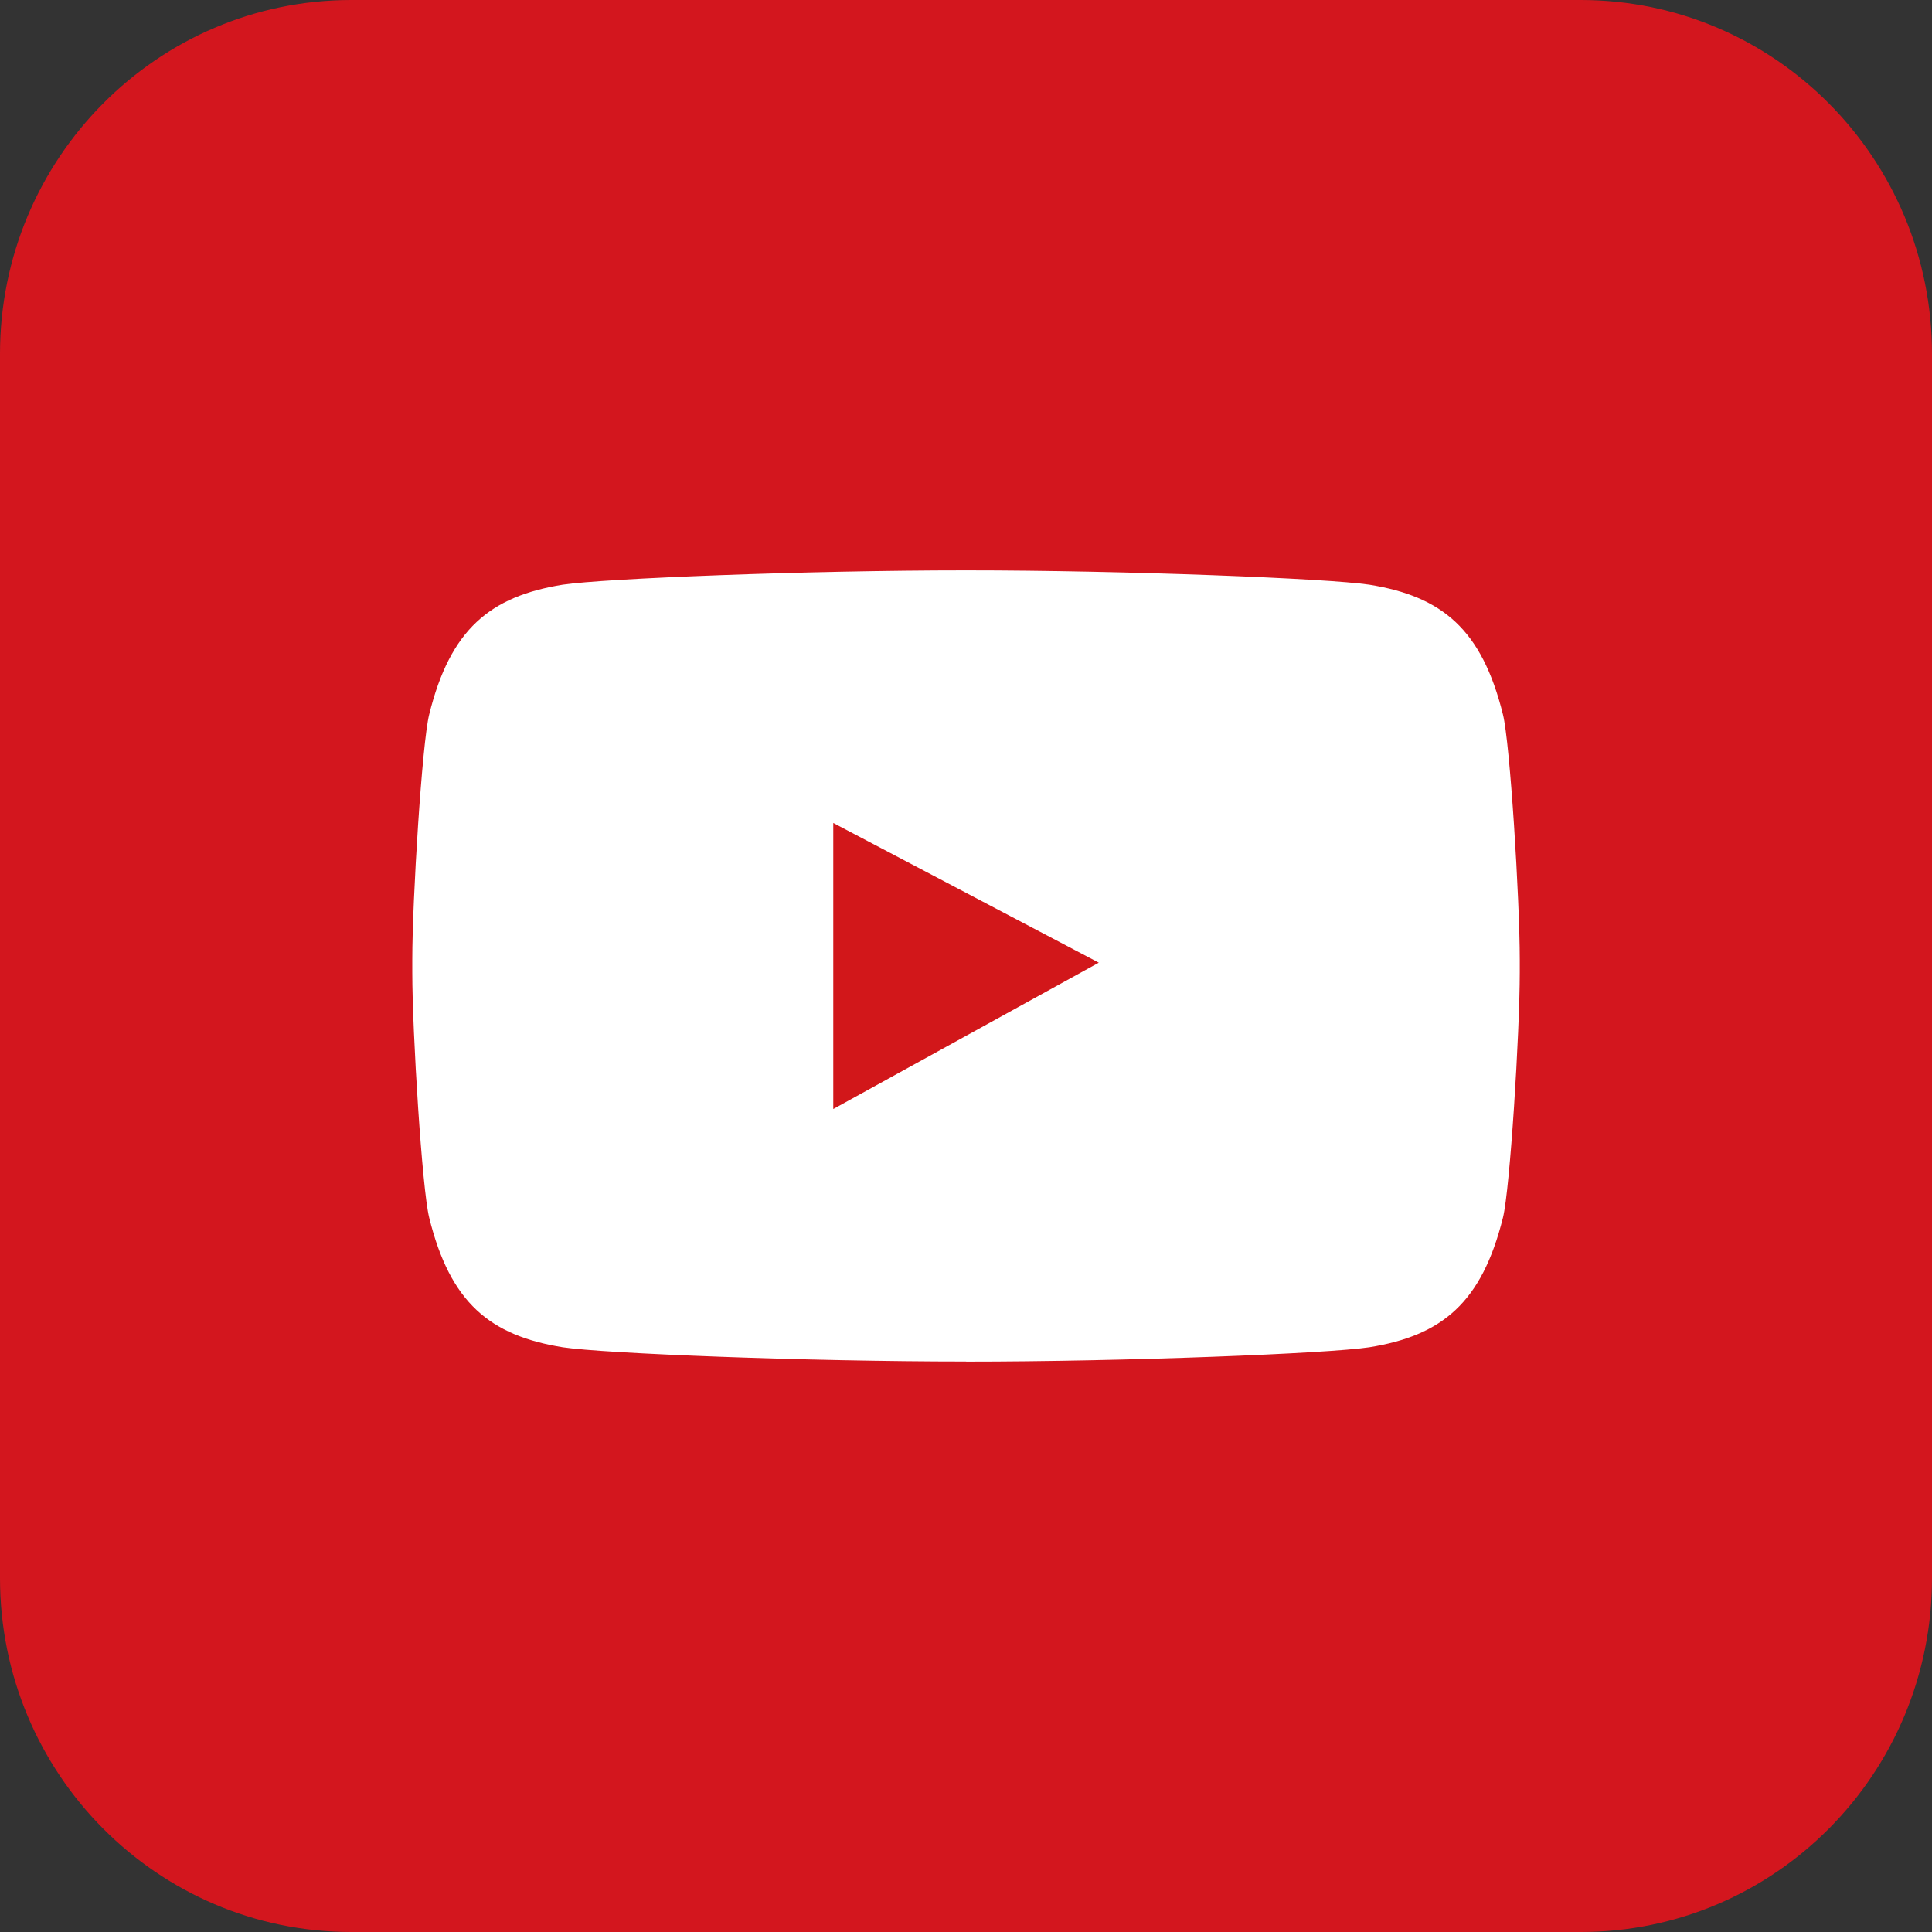<svg width="40" height="40" viewBox="0 0 40 40" fill="none" xmlns="http://www.w3.org/2000/svg">
<rect x="0" y="0" width="40" height="40" fill="#333333" stroke="none"/>
<g clip-path="url(#clip0_81_4001)">
<path d="M40 32.673C40 36.721 36.747 40 32.728 40H7.273C3.256 40 0 36.721 0 32.673V7.326C0 3.283 3.256 0 7.273 0H32.728C36.747 0 40 3.283 40 7.326L40 32.673Z" fill="#D3161E"/>
<path d="M28.35 12.105C27.484 11.975 23.312 11.809 20.001 11.809C16.689 11.809 12.518 11.975 11.651 12.105C10.143 12.348 9.321 13.031 8.886 14.793C8.738 15.381 8.536 18.628 8.536 19.863V20.137C8.536 21.374 8.738 24.618 8.886 25.21C9.321 26.972 10.143 27.651 11.651 27.894C12.518 28.025 16.694 28.189 20.009 28.189L19.994 28.191C23.309 28.191 27.481 28.025 28.35 27.894C29.859 27.651 30.678 26.971 31.117 25.21C31.264 24.618 31.465 21.374 31.465 20.137V19.863C31.465 18.628 31.264 15.381 31.117 14.793C30.678 13.026 29.859 12.348 28.35 12.105Z" fill="white"/>
<path d="M17.252 17.039L22.749 19.931L17.252 22.961V17.039Z" fill="#D2171A"/>
</g>
<defs>
<clipPath id="clip0_81_4001">
<rect width="40" height="40" fill="white"/>
</clipPath>
</defs>
</svg>
